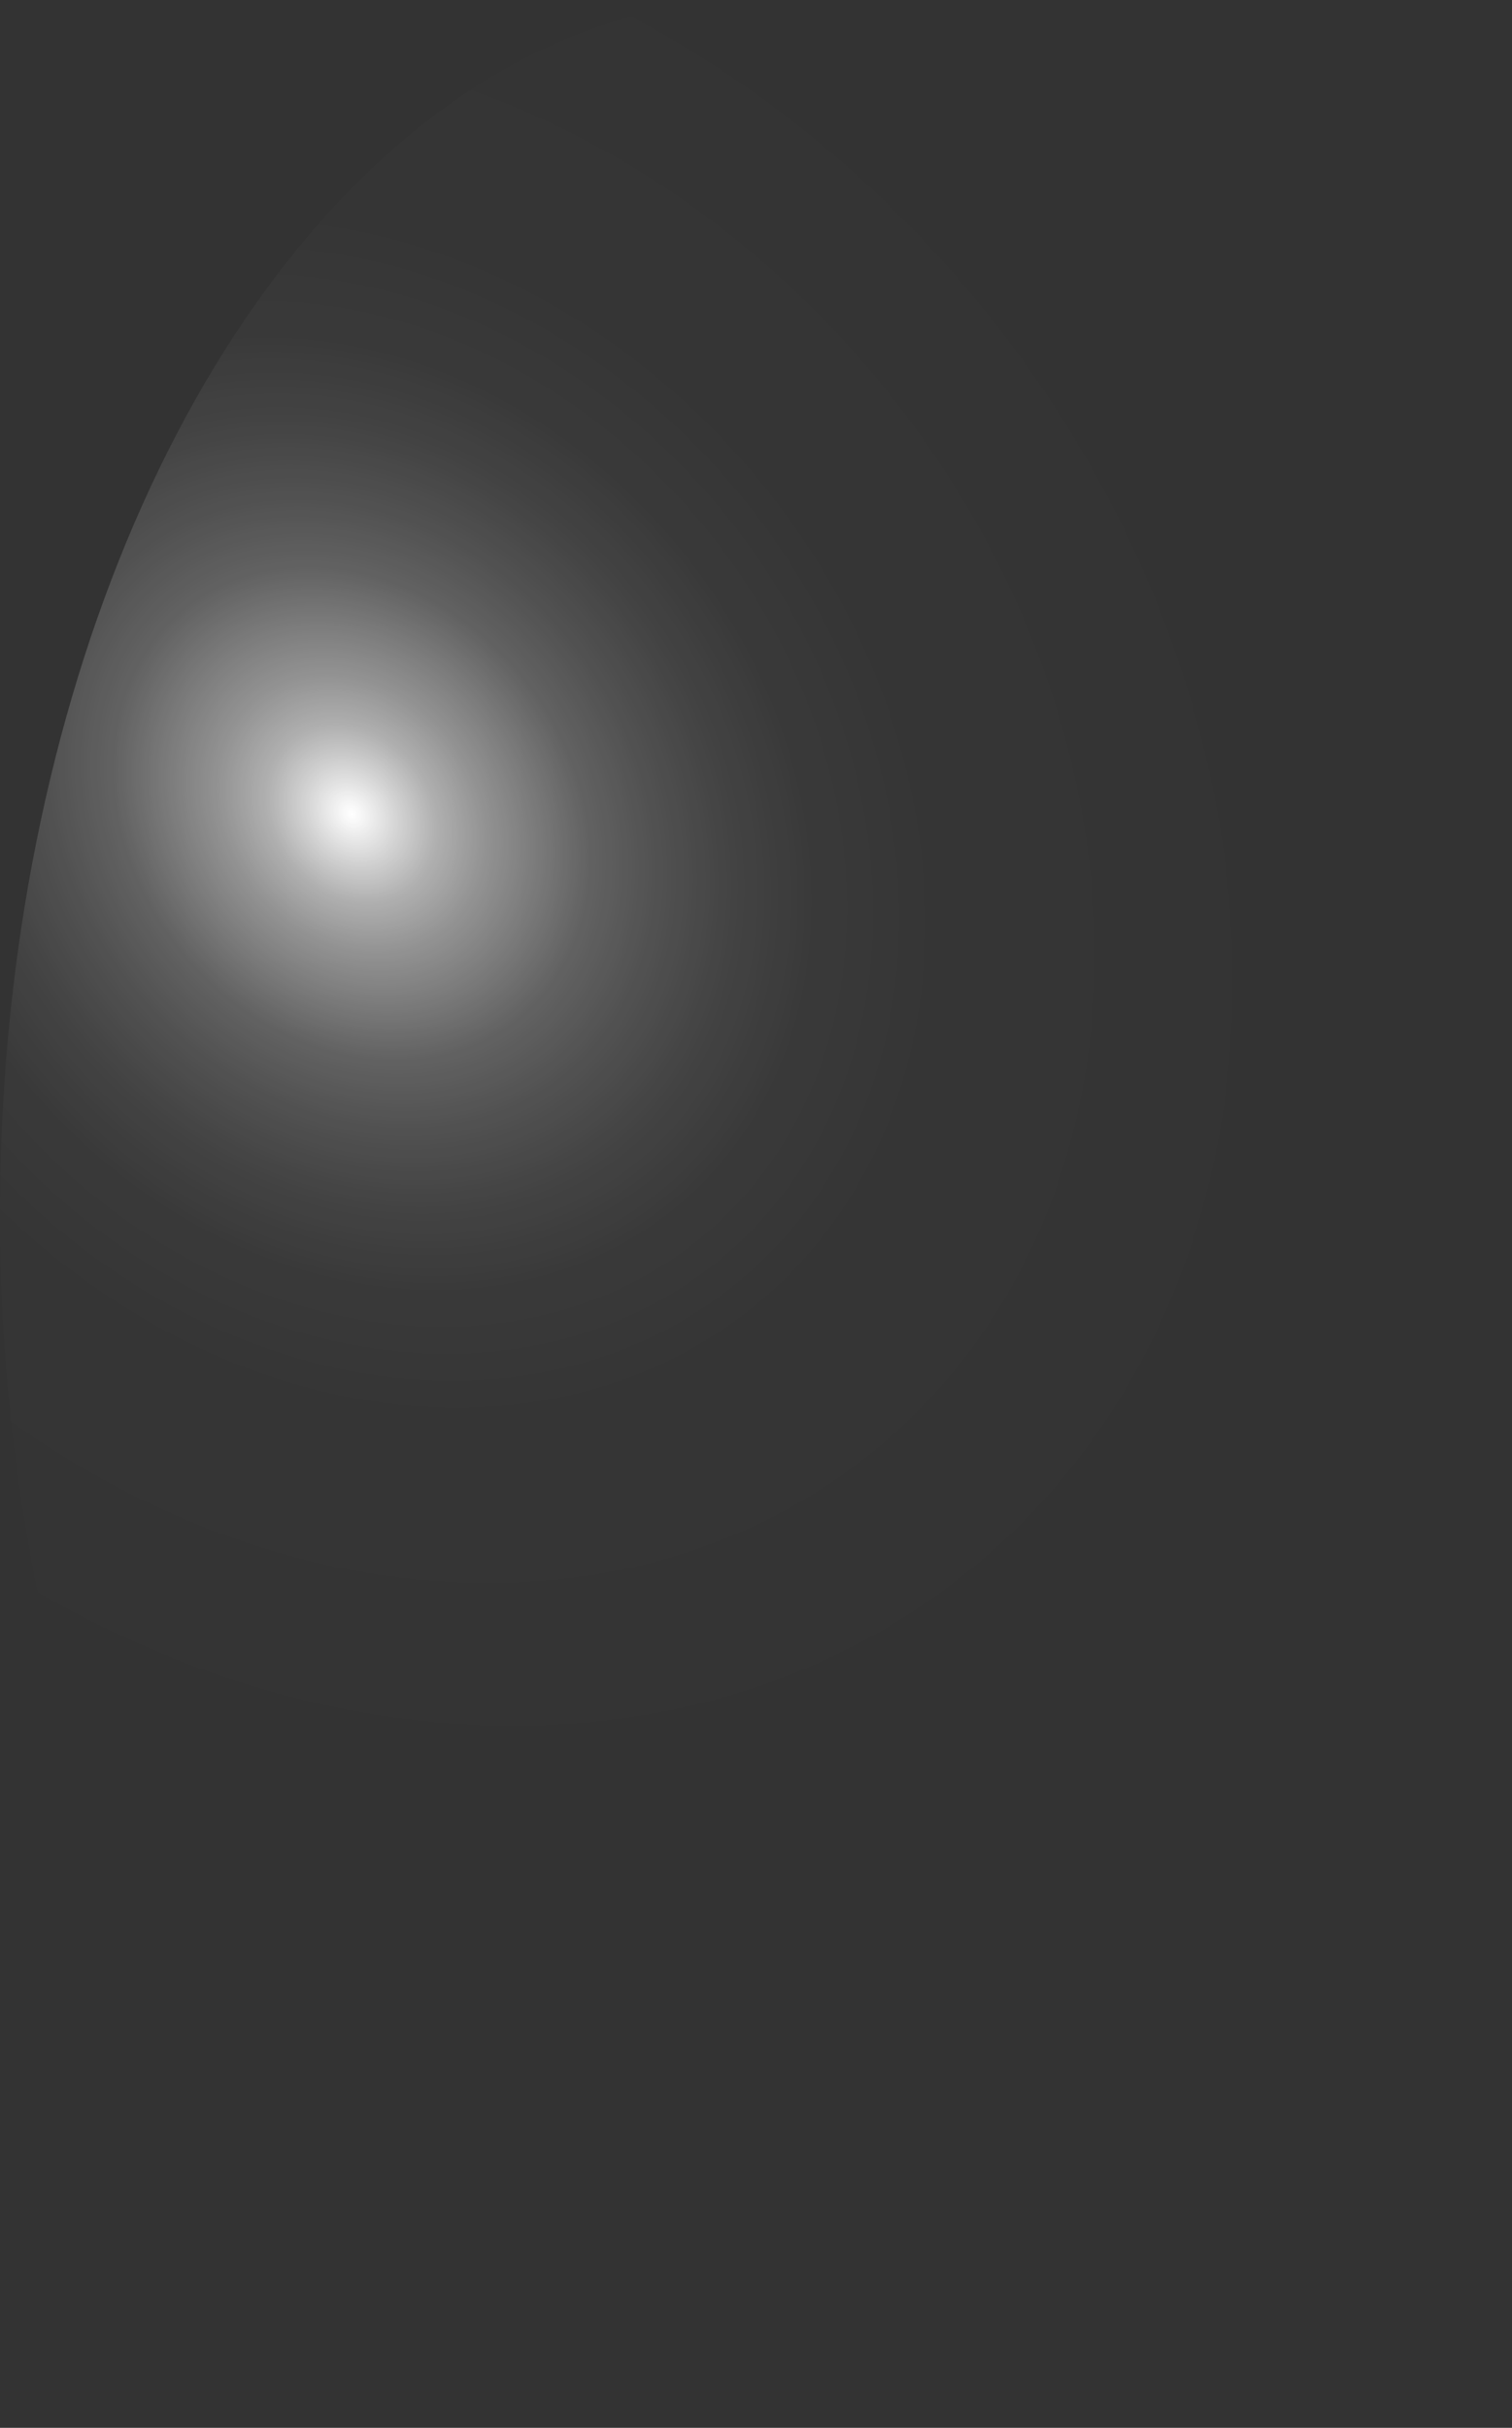 <?xml version="1.0" encoding="utf-8"?>
<svg xmlns="http://www.w3.org/2000/svg" fill="none" height="100%" overflow="visible" preserveAspectRatio="none" style="display: block;" viewBox="0 0 27.632 44.352" width="100%">
<rect x="0" y="0" width="27.632" height="44.352" fill="#333333" stroke="none"/>
<path d="M1.553 32.392C0.297 28.506 -0.215 24.109 0.082 19.756C0.38 15.404 1.474 11.29 3.226 7.934C4.978 4.577 7.31 2.129 9.928 0.896C12.546 -0.336 15.332 -0.297 17.936 1.009C20.54 2.315 22.845 4.829 24.56 8.234C26.275 11.639 27.324 15.783 27.574 20.143C27.824 24.504 27.264 28.885 25.965 32.736C24.666 36.586 22.686 39.733 20.274 41.78C18.662 43.148 16.898 43.99 15.082 44.259C13.267 44.527 11.436 44.216 9.696 43.343C7.956 42.47 6.34 41.053 4.943 39.174C3.545 37.294 2.393 34.99 1.553 32.392Z" fill="url(#paint0_radial_0_439)" id="Vector" style="mix-blend-mode:screen"/>
<defs>
<radialGradient cx="0" cy="0" gradientTransform="translate(6.392 14.847) rotate(140.321) scale(16.03 19.312)" gradientUnits="userSpaceOnUse" id="paint0_radial_0_439" r="1">
<stop stop-color="white"/>
<stop offset="0.01" stop-color="white" stop-opacity="0.96"/>
<stop offset="0.05" stop-color="white" stop-opacity="0.78"/>
<stop offset="0.09" stop-color="white" stop-opacity="0.61"/>
<stop offset="0.14" stop-color="white" stop-opacity="0.47"/>
<stop offset="0.2" stop-color="white" stop-opacity="0.34"/>
<stop offset="0.25" stop-color="white" stop-opacity="0.23"/>
<stop offset="0.32" stop-color="white" stop-opacity="0.15"/>
<stop offset="0.4" stop-color="white" stop-opacity="0.08"/>
<stop offset="0.49" stop-color="white" stop-opacity="0.03"/>
<stop offset="0.63" stop-color="white" stop-opacity="0.01"/>
<stop offset="1" stop-color="white" stop-opacity="0"/>
</radialGradient>
</defs>
</svg>